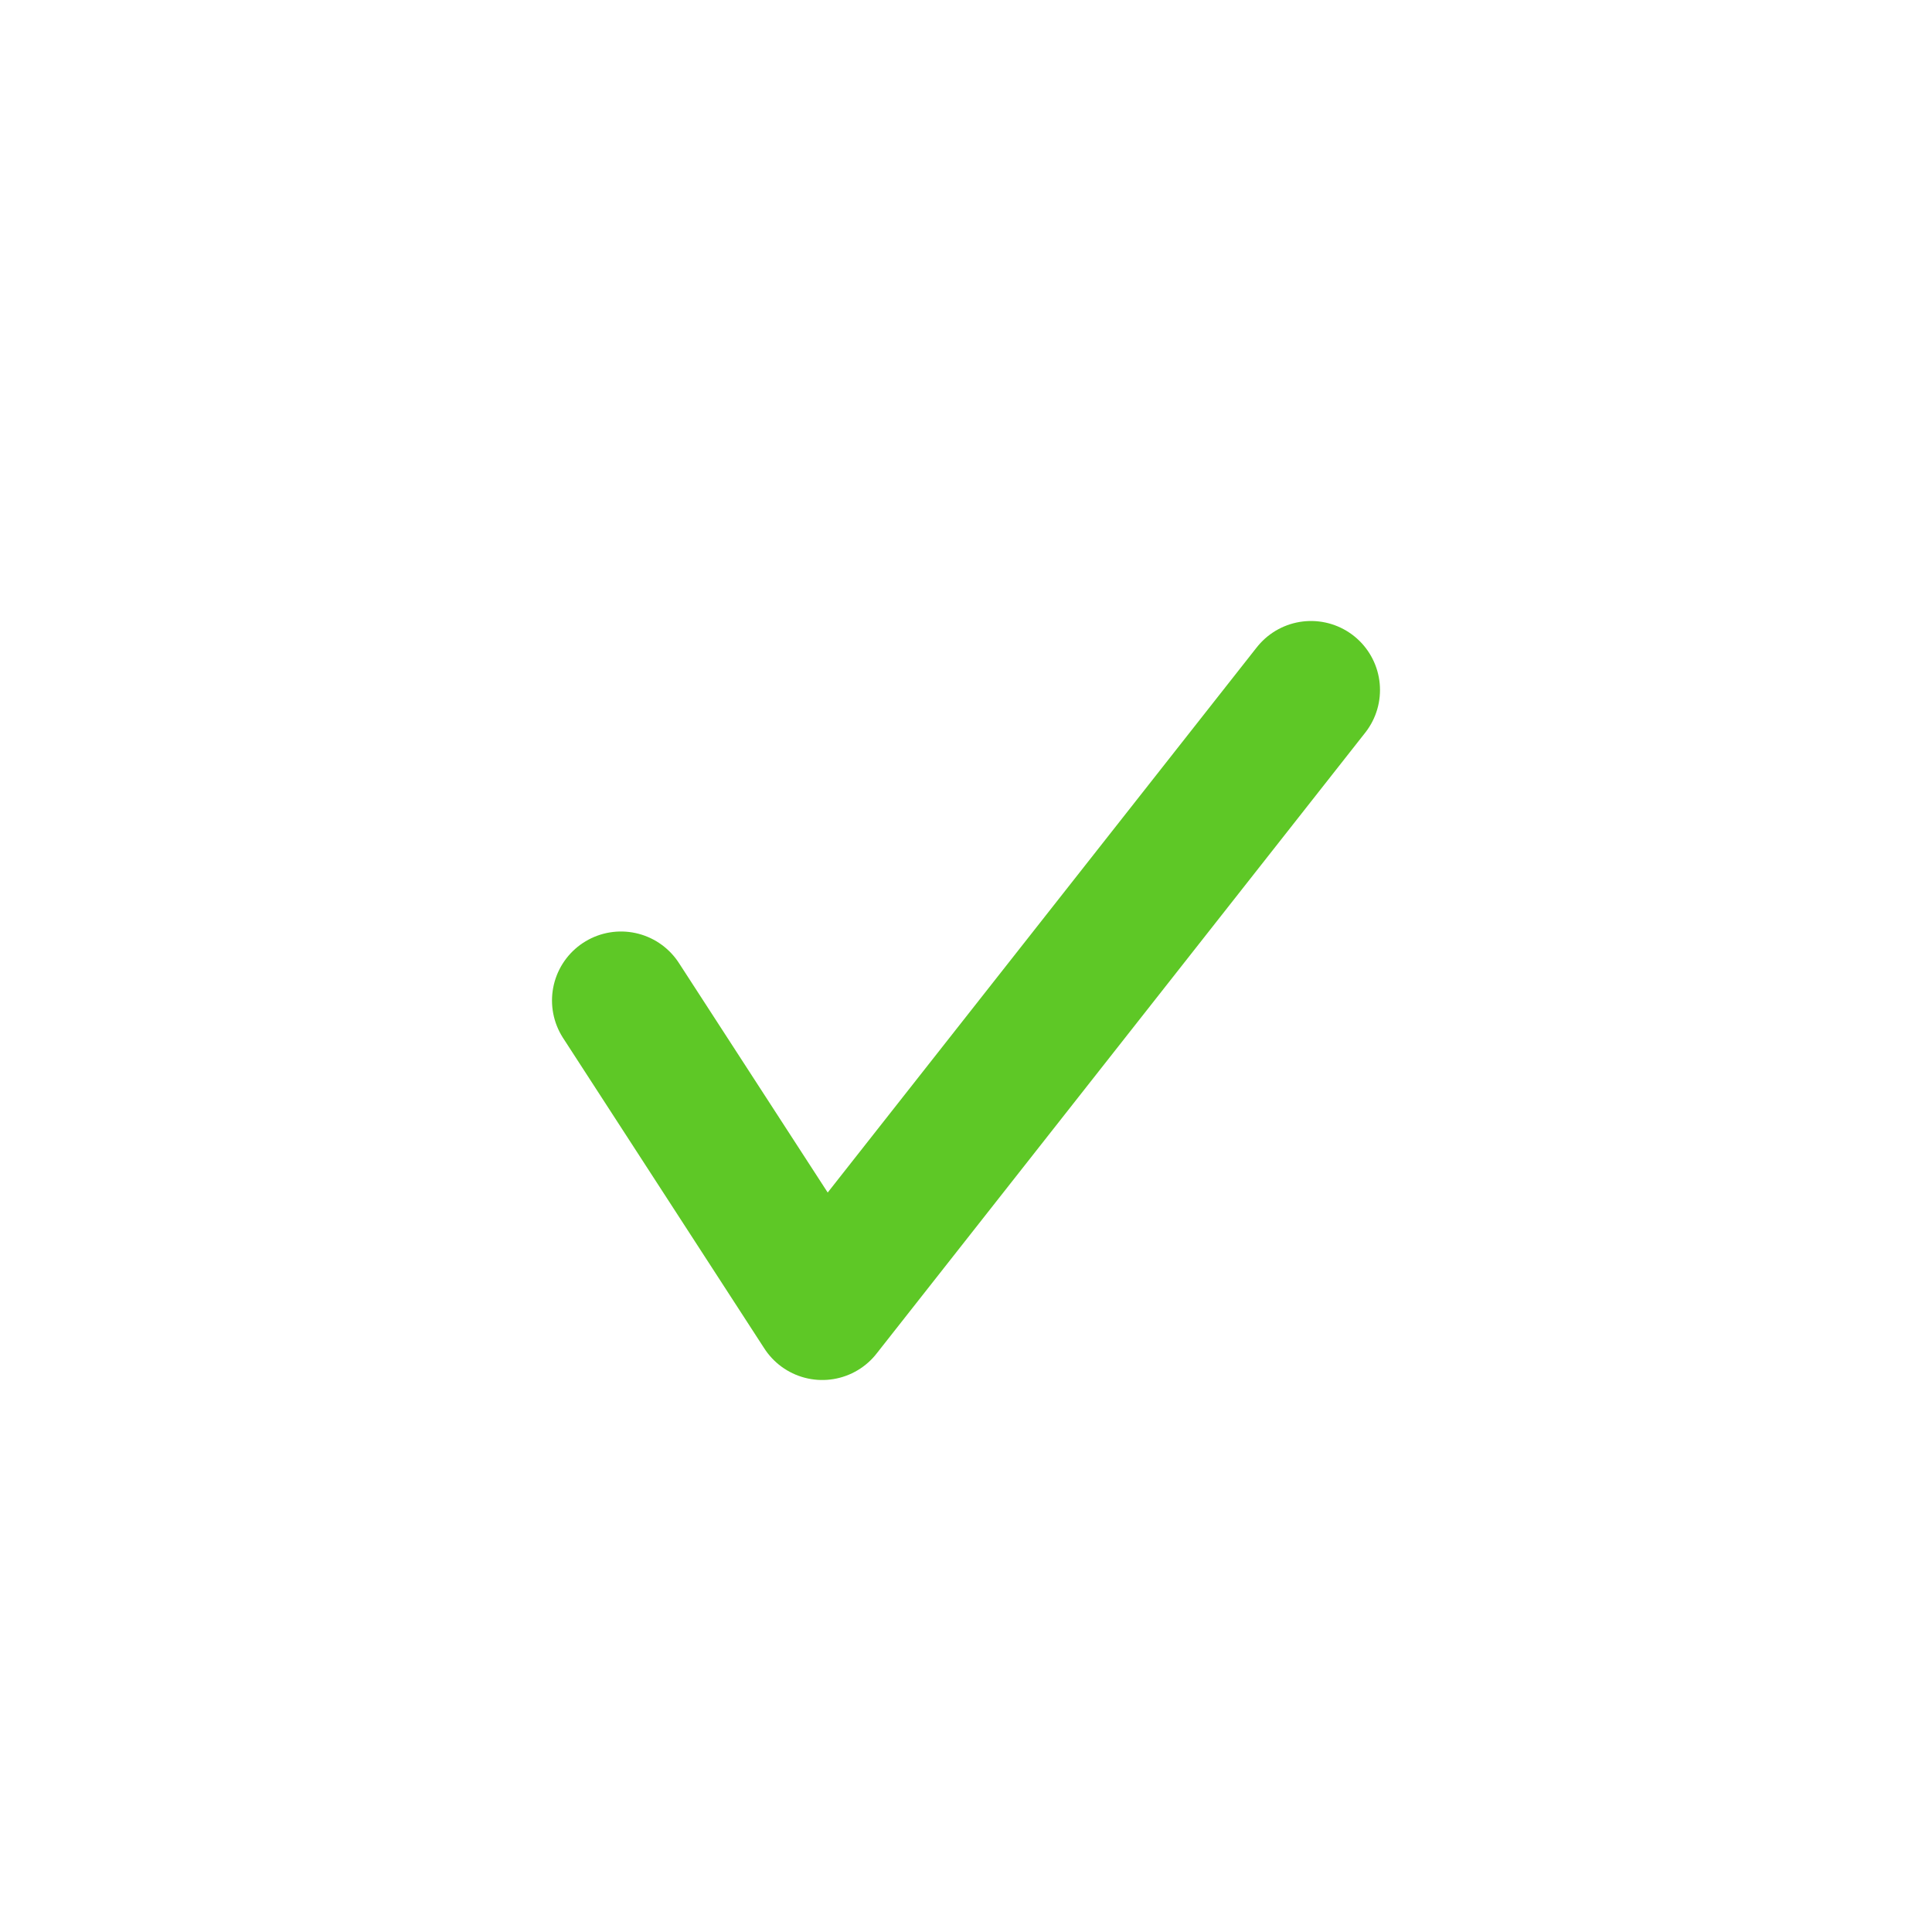 <?xml version="1.0" encoding="UTF-8"?> <svg xmlns="http://www.w3.org/2000/svg" width="28" height="28" viewBox="0 0 28 28" fill="none"> <path d="M9 14.5L11.917 19L19 10" stroke="#5EC826" stroke-width="2" stroke-linecap="round" stroke-linejoin="round"></path> </svg> 